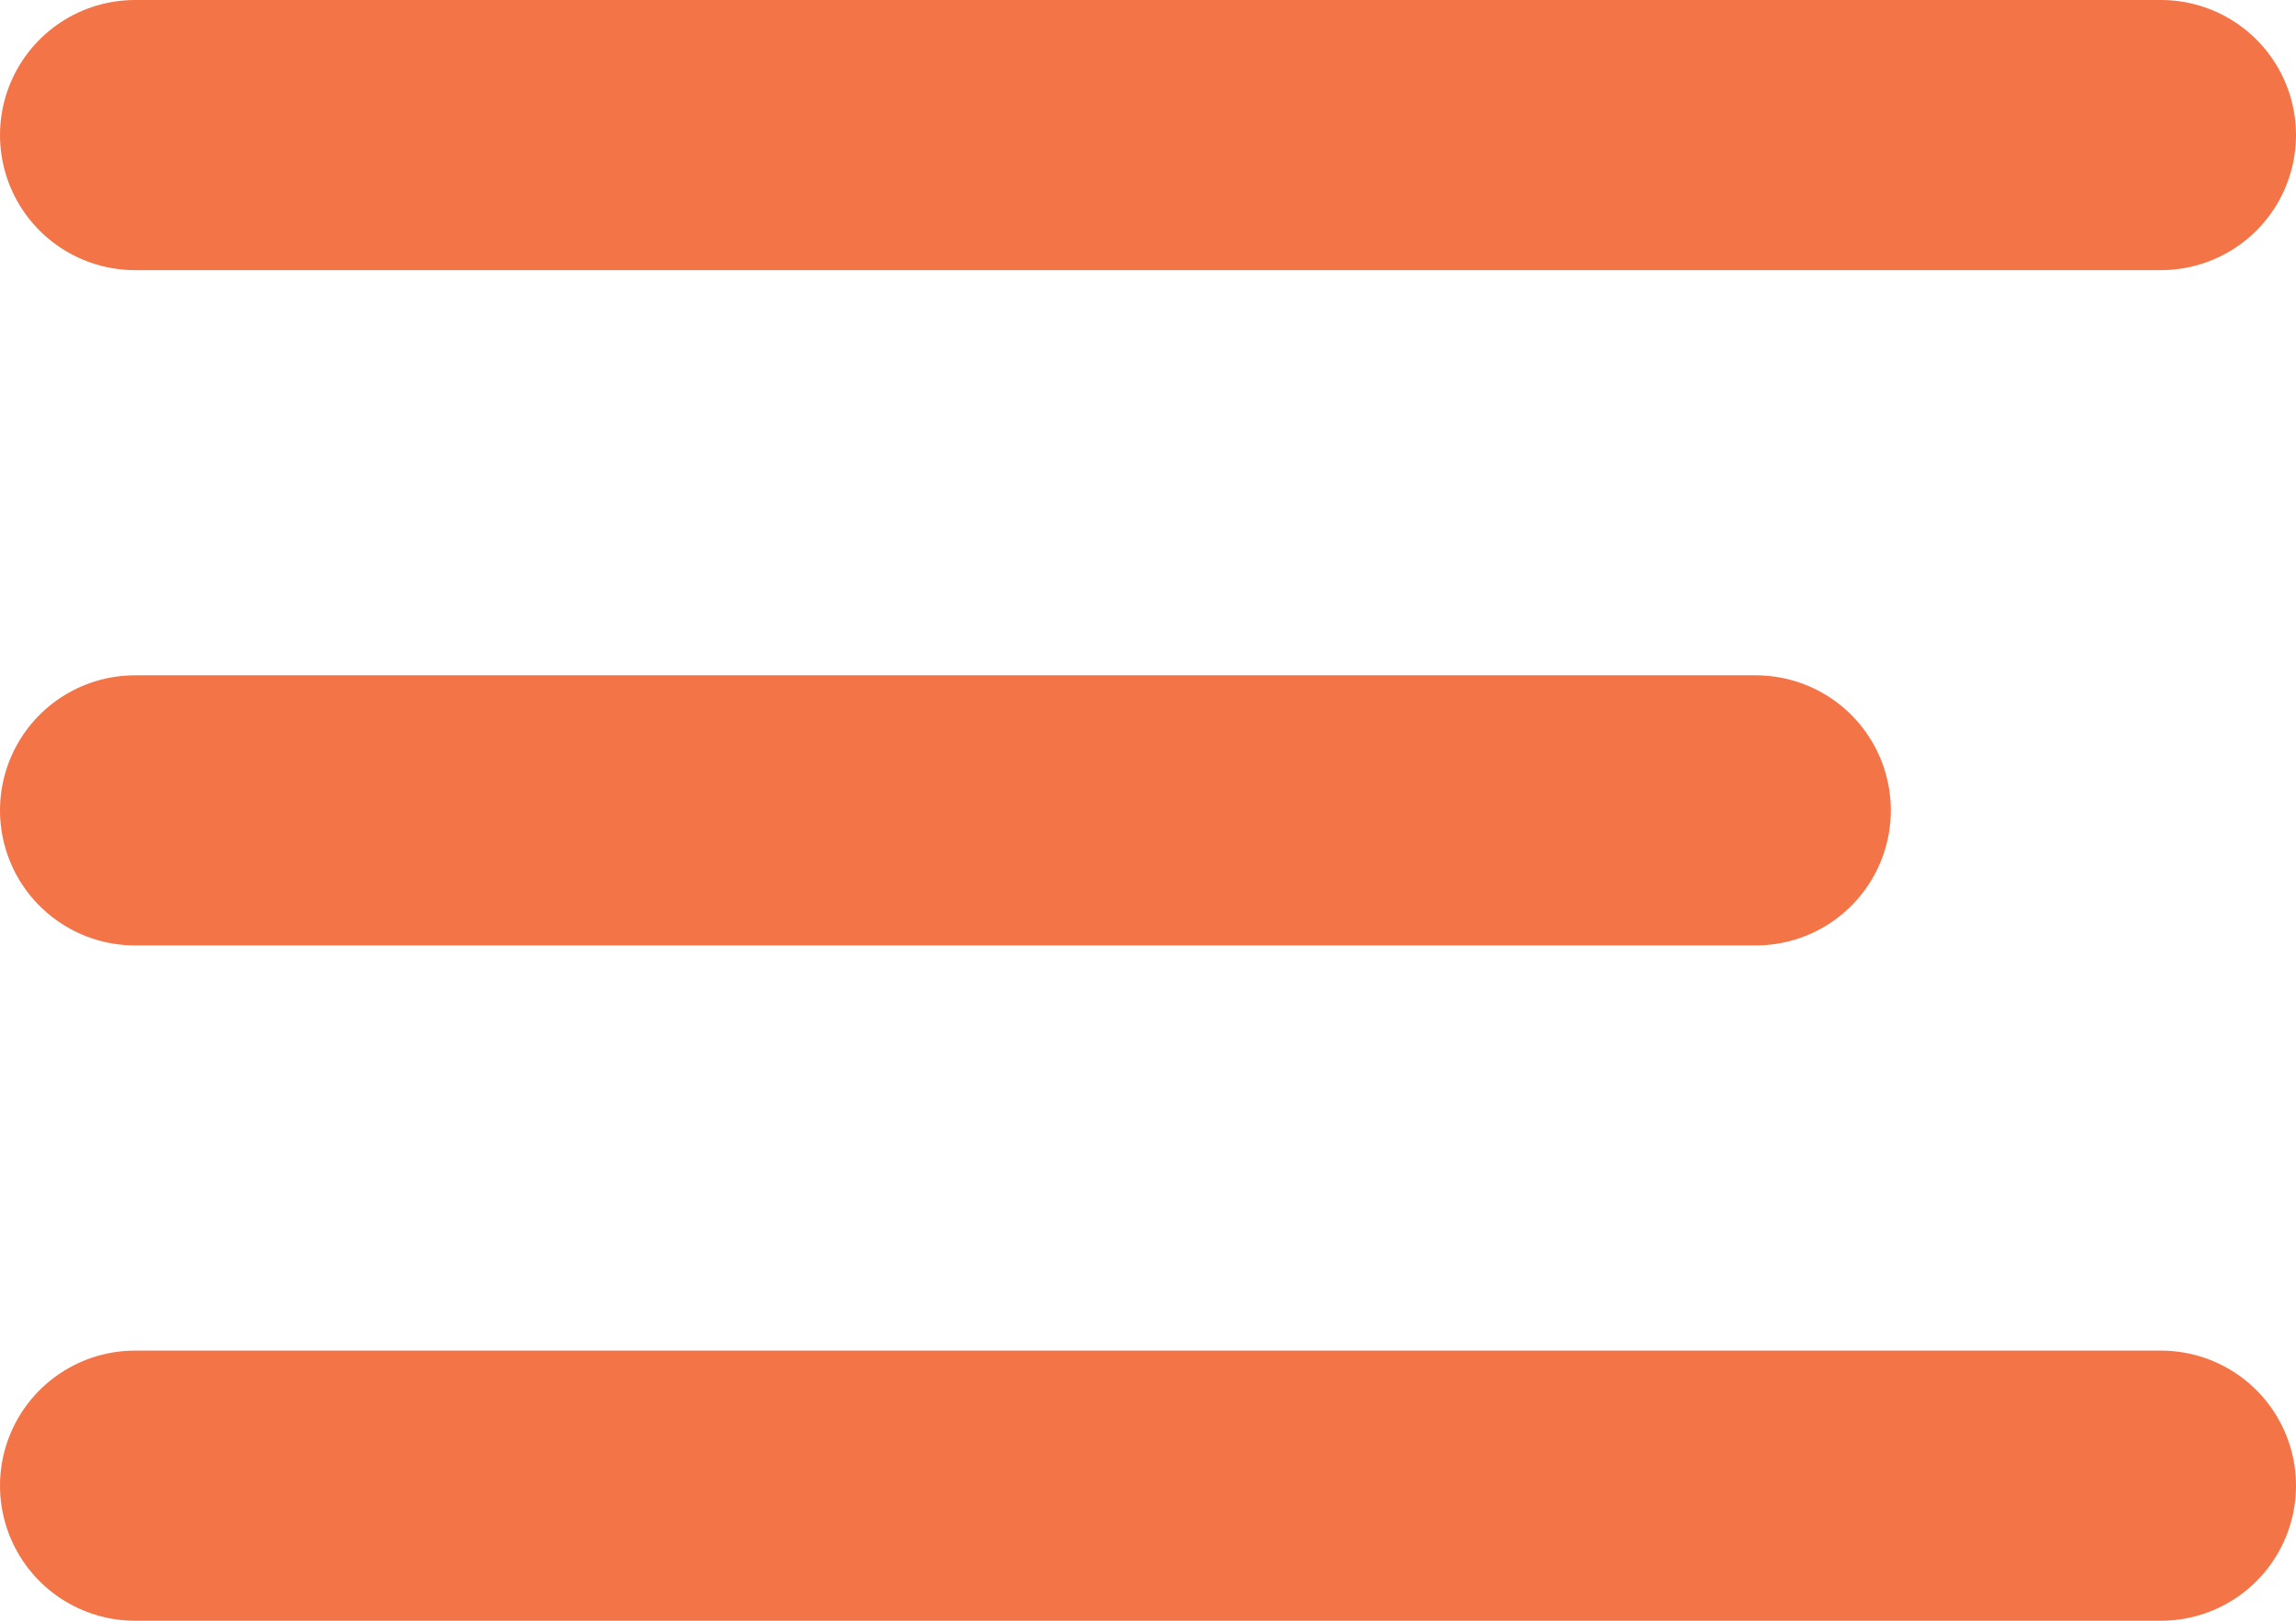 <svg width="17" height="12" viewBox="0 0 17 12" fill="none" xmlns="http://www.w3.org/2000/svg">
<line x1="1" y1="1" x2="16" y2="1" stroke="#F37447" stroke-width="2" stroke-linecap="round"/>
<line x1="1" y1="11" x2="16" y2="11" stroke="#F37447" stroke-width="2" stroke-linecap="round"/>
<line x1="1" y1="6" x2="13" y2="6" stroke="#F37447" stroke-width="2" stroke-linecap="round"/>
</svg>
